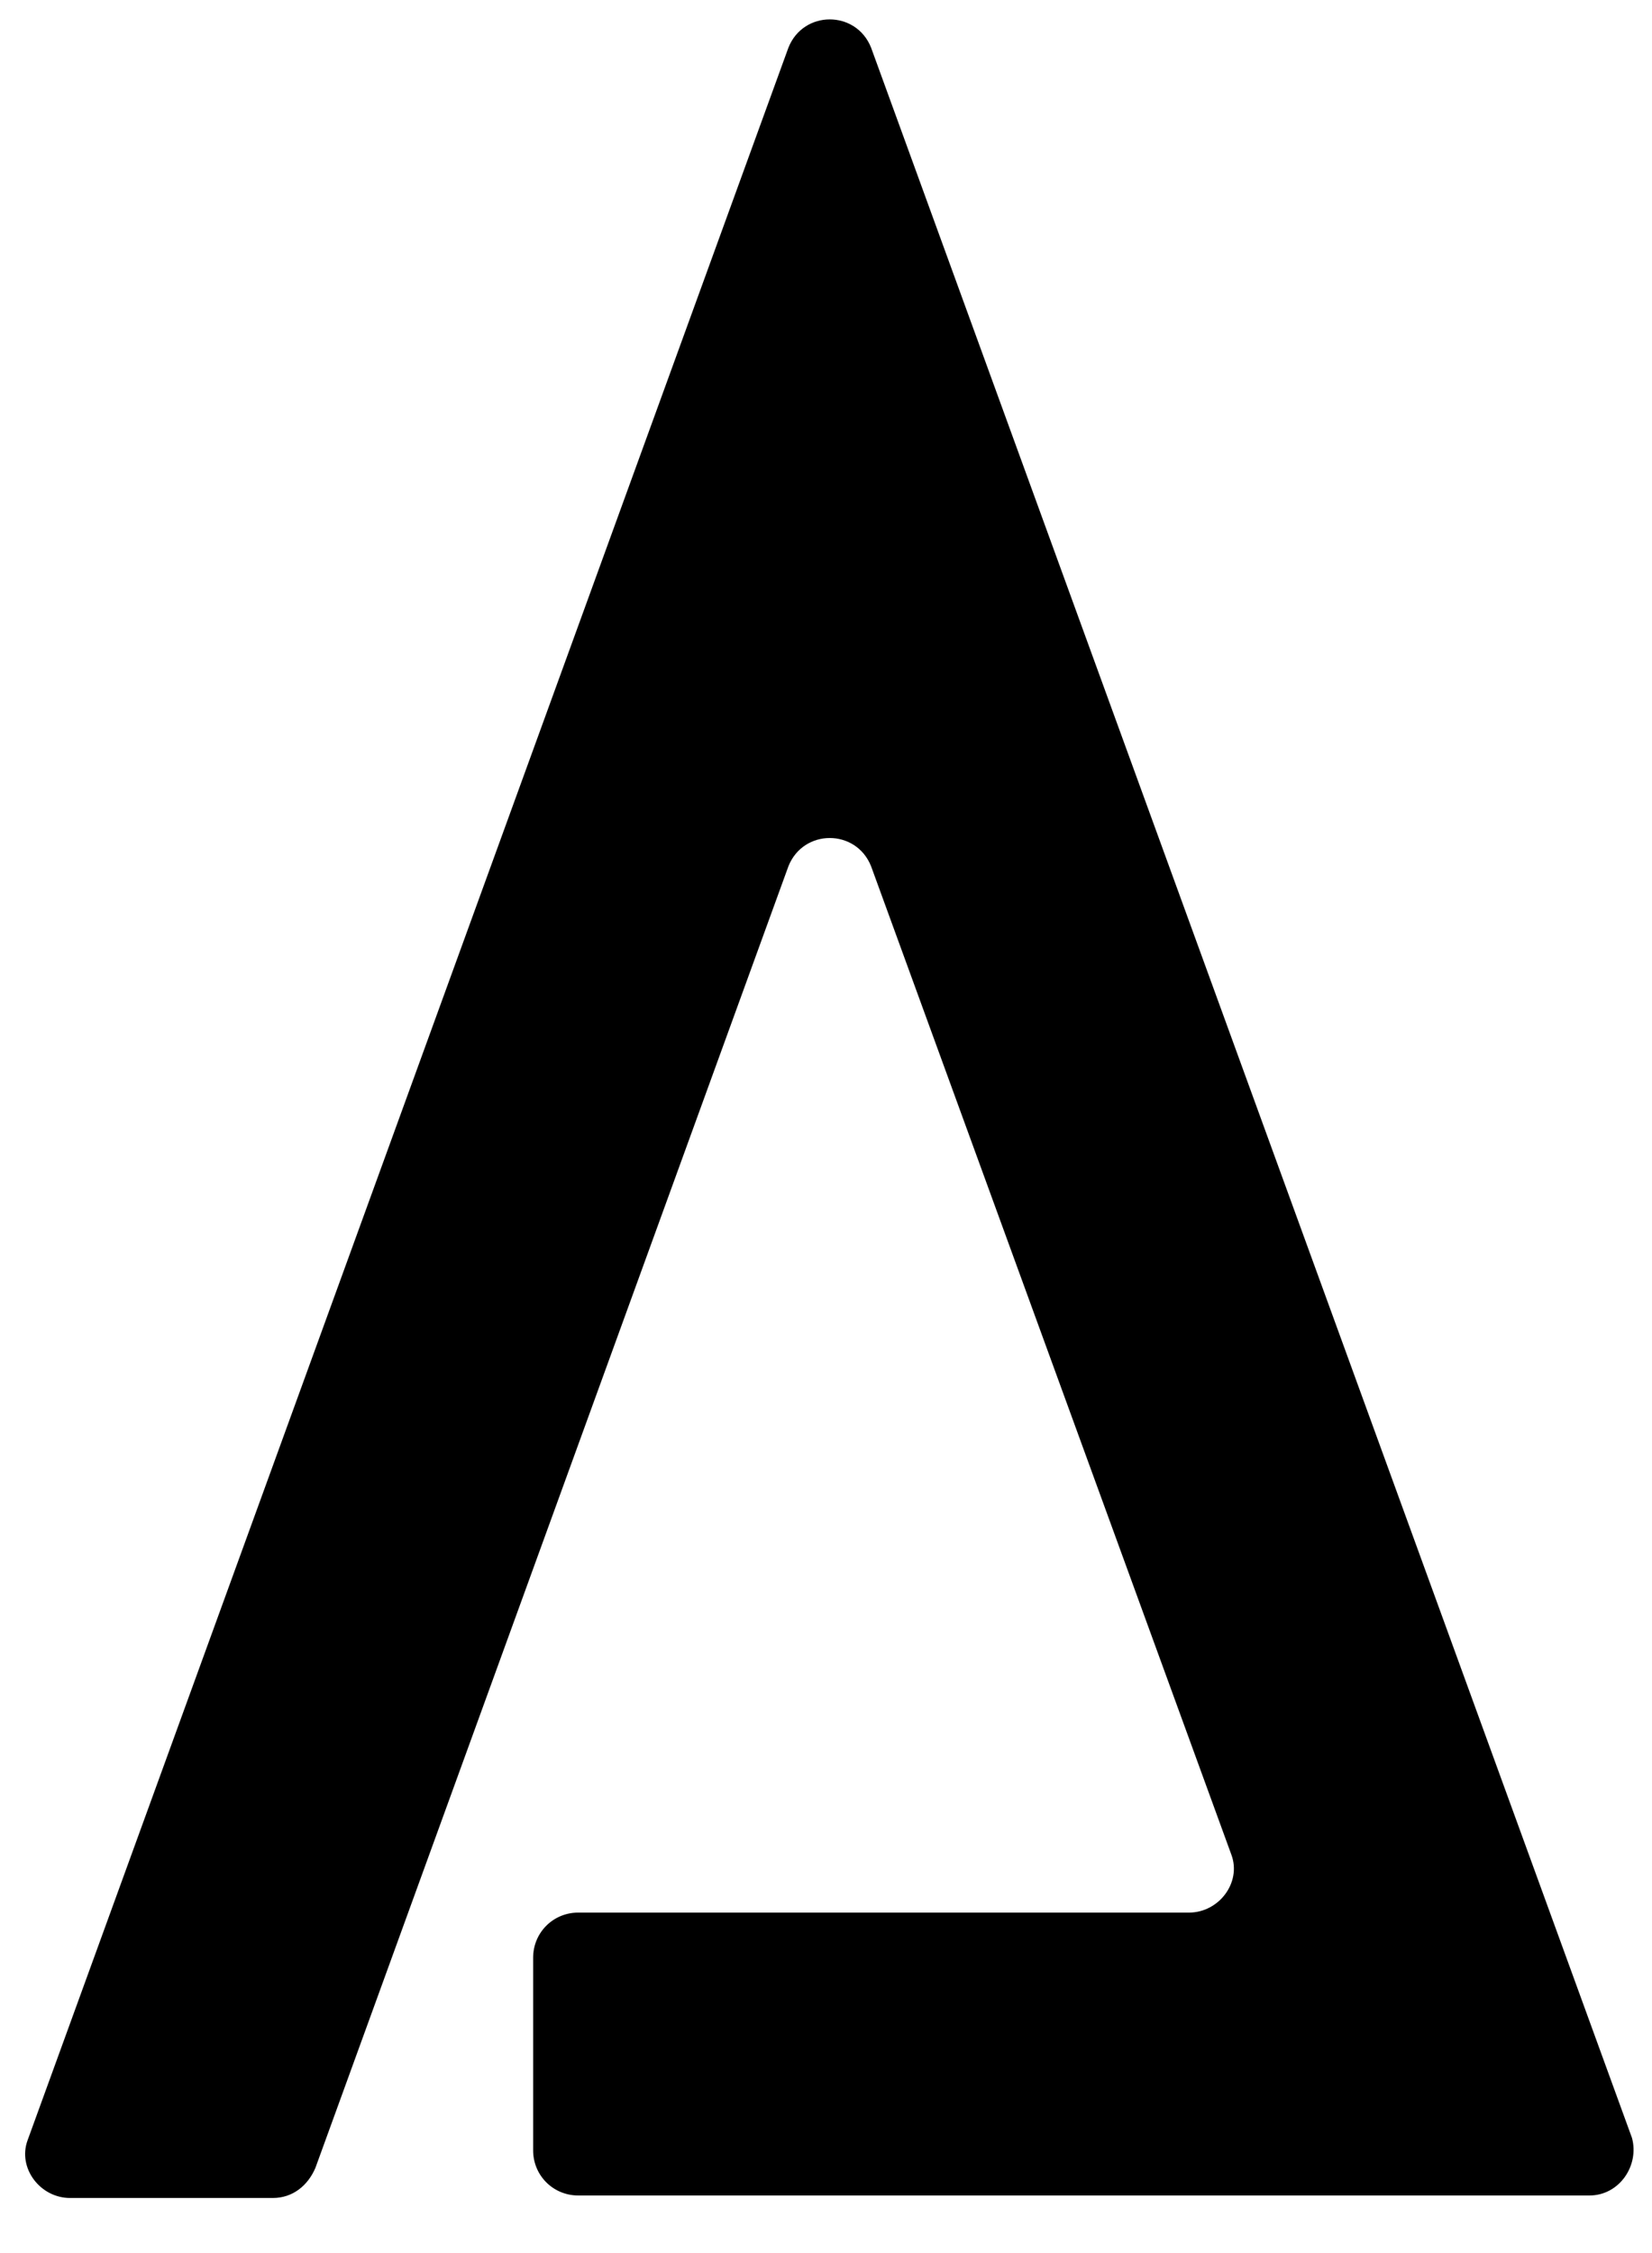 <svg xmlns="http://www.w3.org/2000/svg" viewBox="0 0 66 90"><path d="M63.5 87.7H23.1c-1 0-1.8-.8-1.8-1.8v-7.7c0-1 .8-1.8 1.8-1.8h24.4c1.2 0 2.1-1.2 1.7-2.3L34.8 34.6c-.6-1.5-2.7-1.5-3.3 0l-18.9 52c-.3.7-.9 1.2-1.7 1.2H2.8c-1.2 0-2.1-1.2-1.7-2.3L31.5 1.9c.6-1.5 2.7-1.5 3.3 0l30.4 83.5c.3 1.1-.5 2.3-1.7 2.3"/></svg>